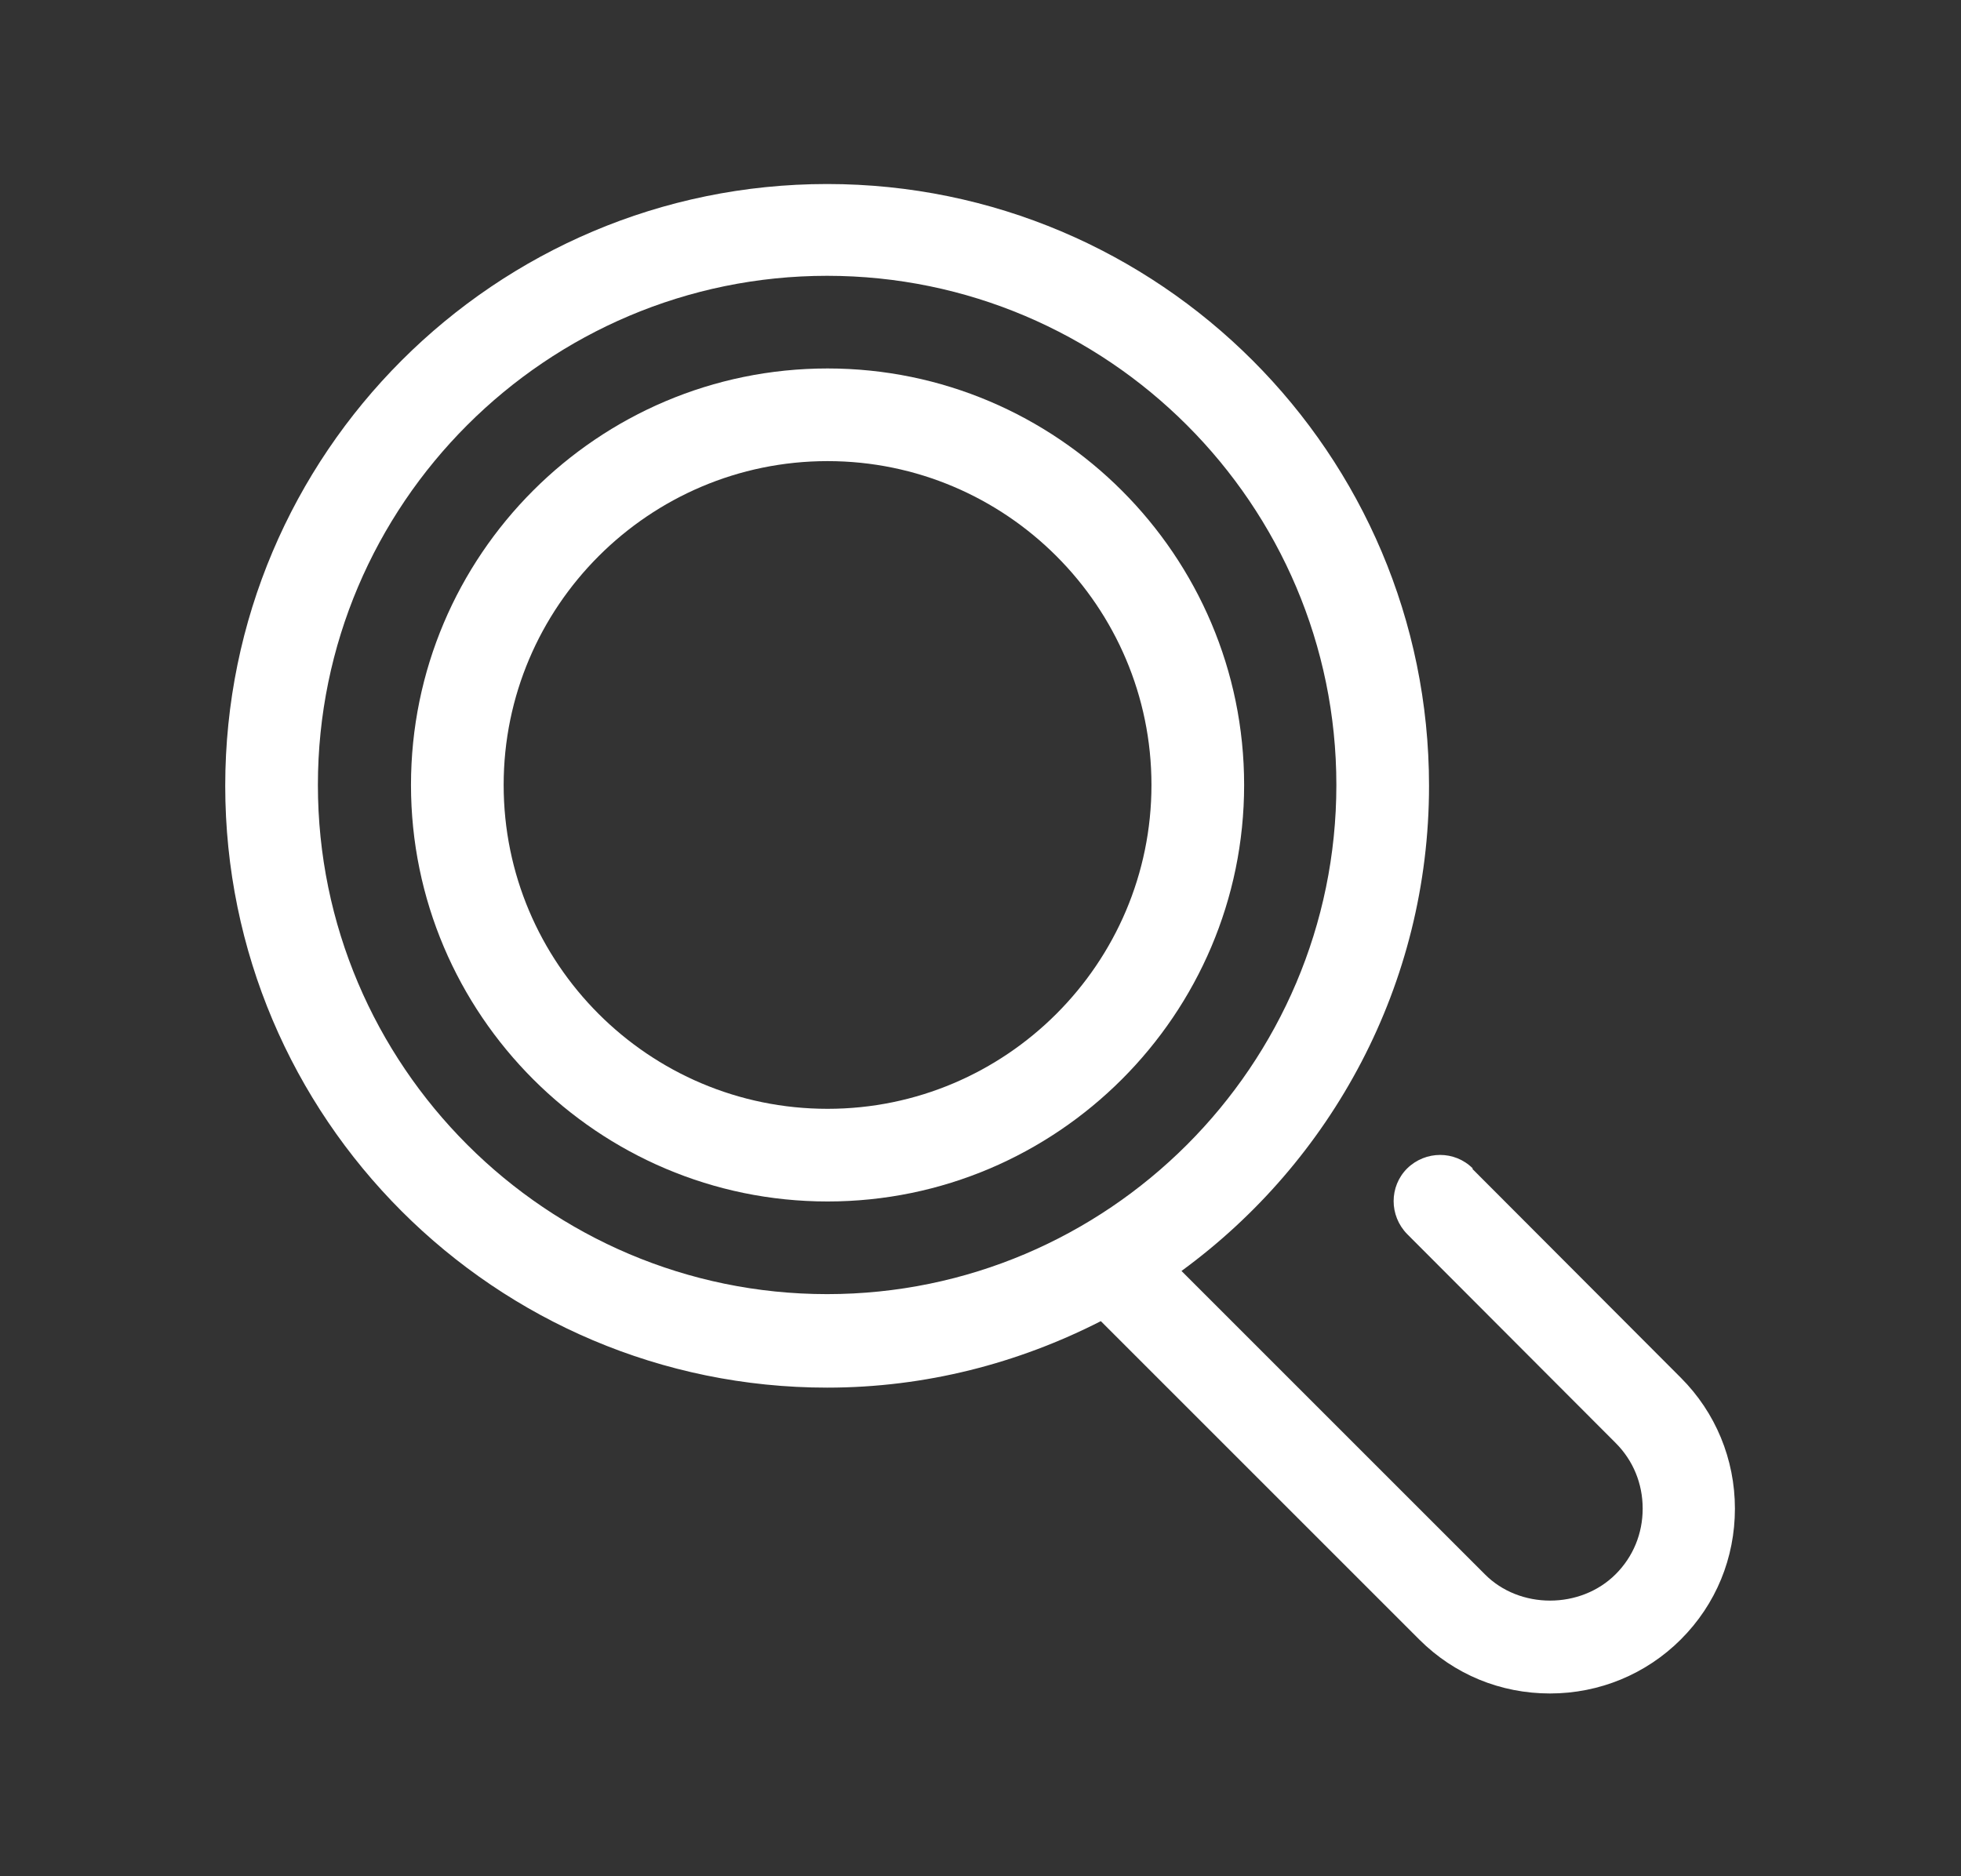 <?xml version="1.0" encoding="UTF-8"?>
<svg id="_レイヤー_1" data-name="レイヤー_1" xmlns="http://www.w3.org/2000/svg" version="1.1" viewBox="0 0 45.71 43.74">
  <rect x="0" y="0" width="45.71" height="43.74" fill="#333333" stroke="none"/>
  <!-- Generator: Adobe Illustrator 29.5.1, SVG Export Plug-In . SVG Version: 2.1.0 Build 141)  -->
  <defs>
    <style>
      .st0 {
        fill: #fff;
      }
    </style>
  </defs>
  <path class="st0" d="M19.29,8.59c-5.36,0-9.71,4.36-9.71,9.71s4.36,9.71,9.71,9.71,9.71-4.36,9.71-9.71-4.36-9.71-9.71-9.71ZM19.29,25.85c-4.17,0-7.55-3.39-7.55-7.55s3.39-7.55,7.55-7.55,7.55,3.39,7.55,7.55-3.39,7.55-7.55,7.55Z"/>
  <path class="st0" d="M34.33,27.24c-.42-.42-1.1-.42-1.53,0-.42.42-.42,1.1,0,1.53l4.86,4.87c.41.41.63.95.63,1.53s-.22,1.12-.63,1.53c-.82.82-2.24.82-3.05,0l-7.07-7.07c3.49-2.55,5.77-6.67,5.77-11.31,0-7.74-6.29-14.03-14.03-14.03s-14.03,6.29-14.03,14.03,6.29,14.03,14.03,14.03c2.3,0,4.46-.57,6.38-1.55l7.42,7.42c.82.82,1.9,1.26,3.05,1.26s2.24-.45,3.05-1.26c.82-.82,1.26-1.9,1.26-3.05s-.45-2.24-1.26-3.05l-4.86-4.87h0ZM7.41,18.3c0-6.55,5.33-11.87,11.87-11.87s11.87,5.33,11.87,11.87-5.33,11.87-11.87,11.87-11.87-5.33-11.87-11.87Z"/>
</svg>